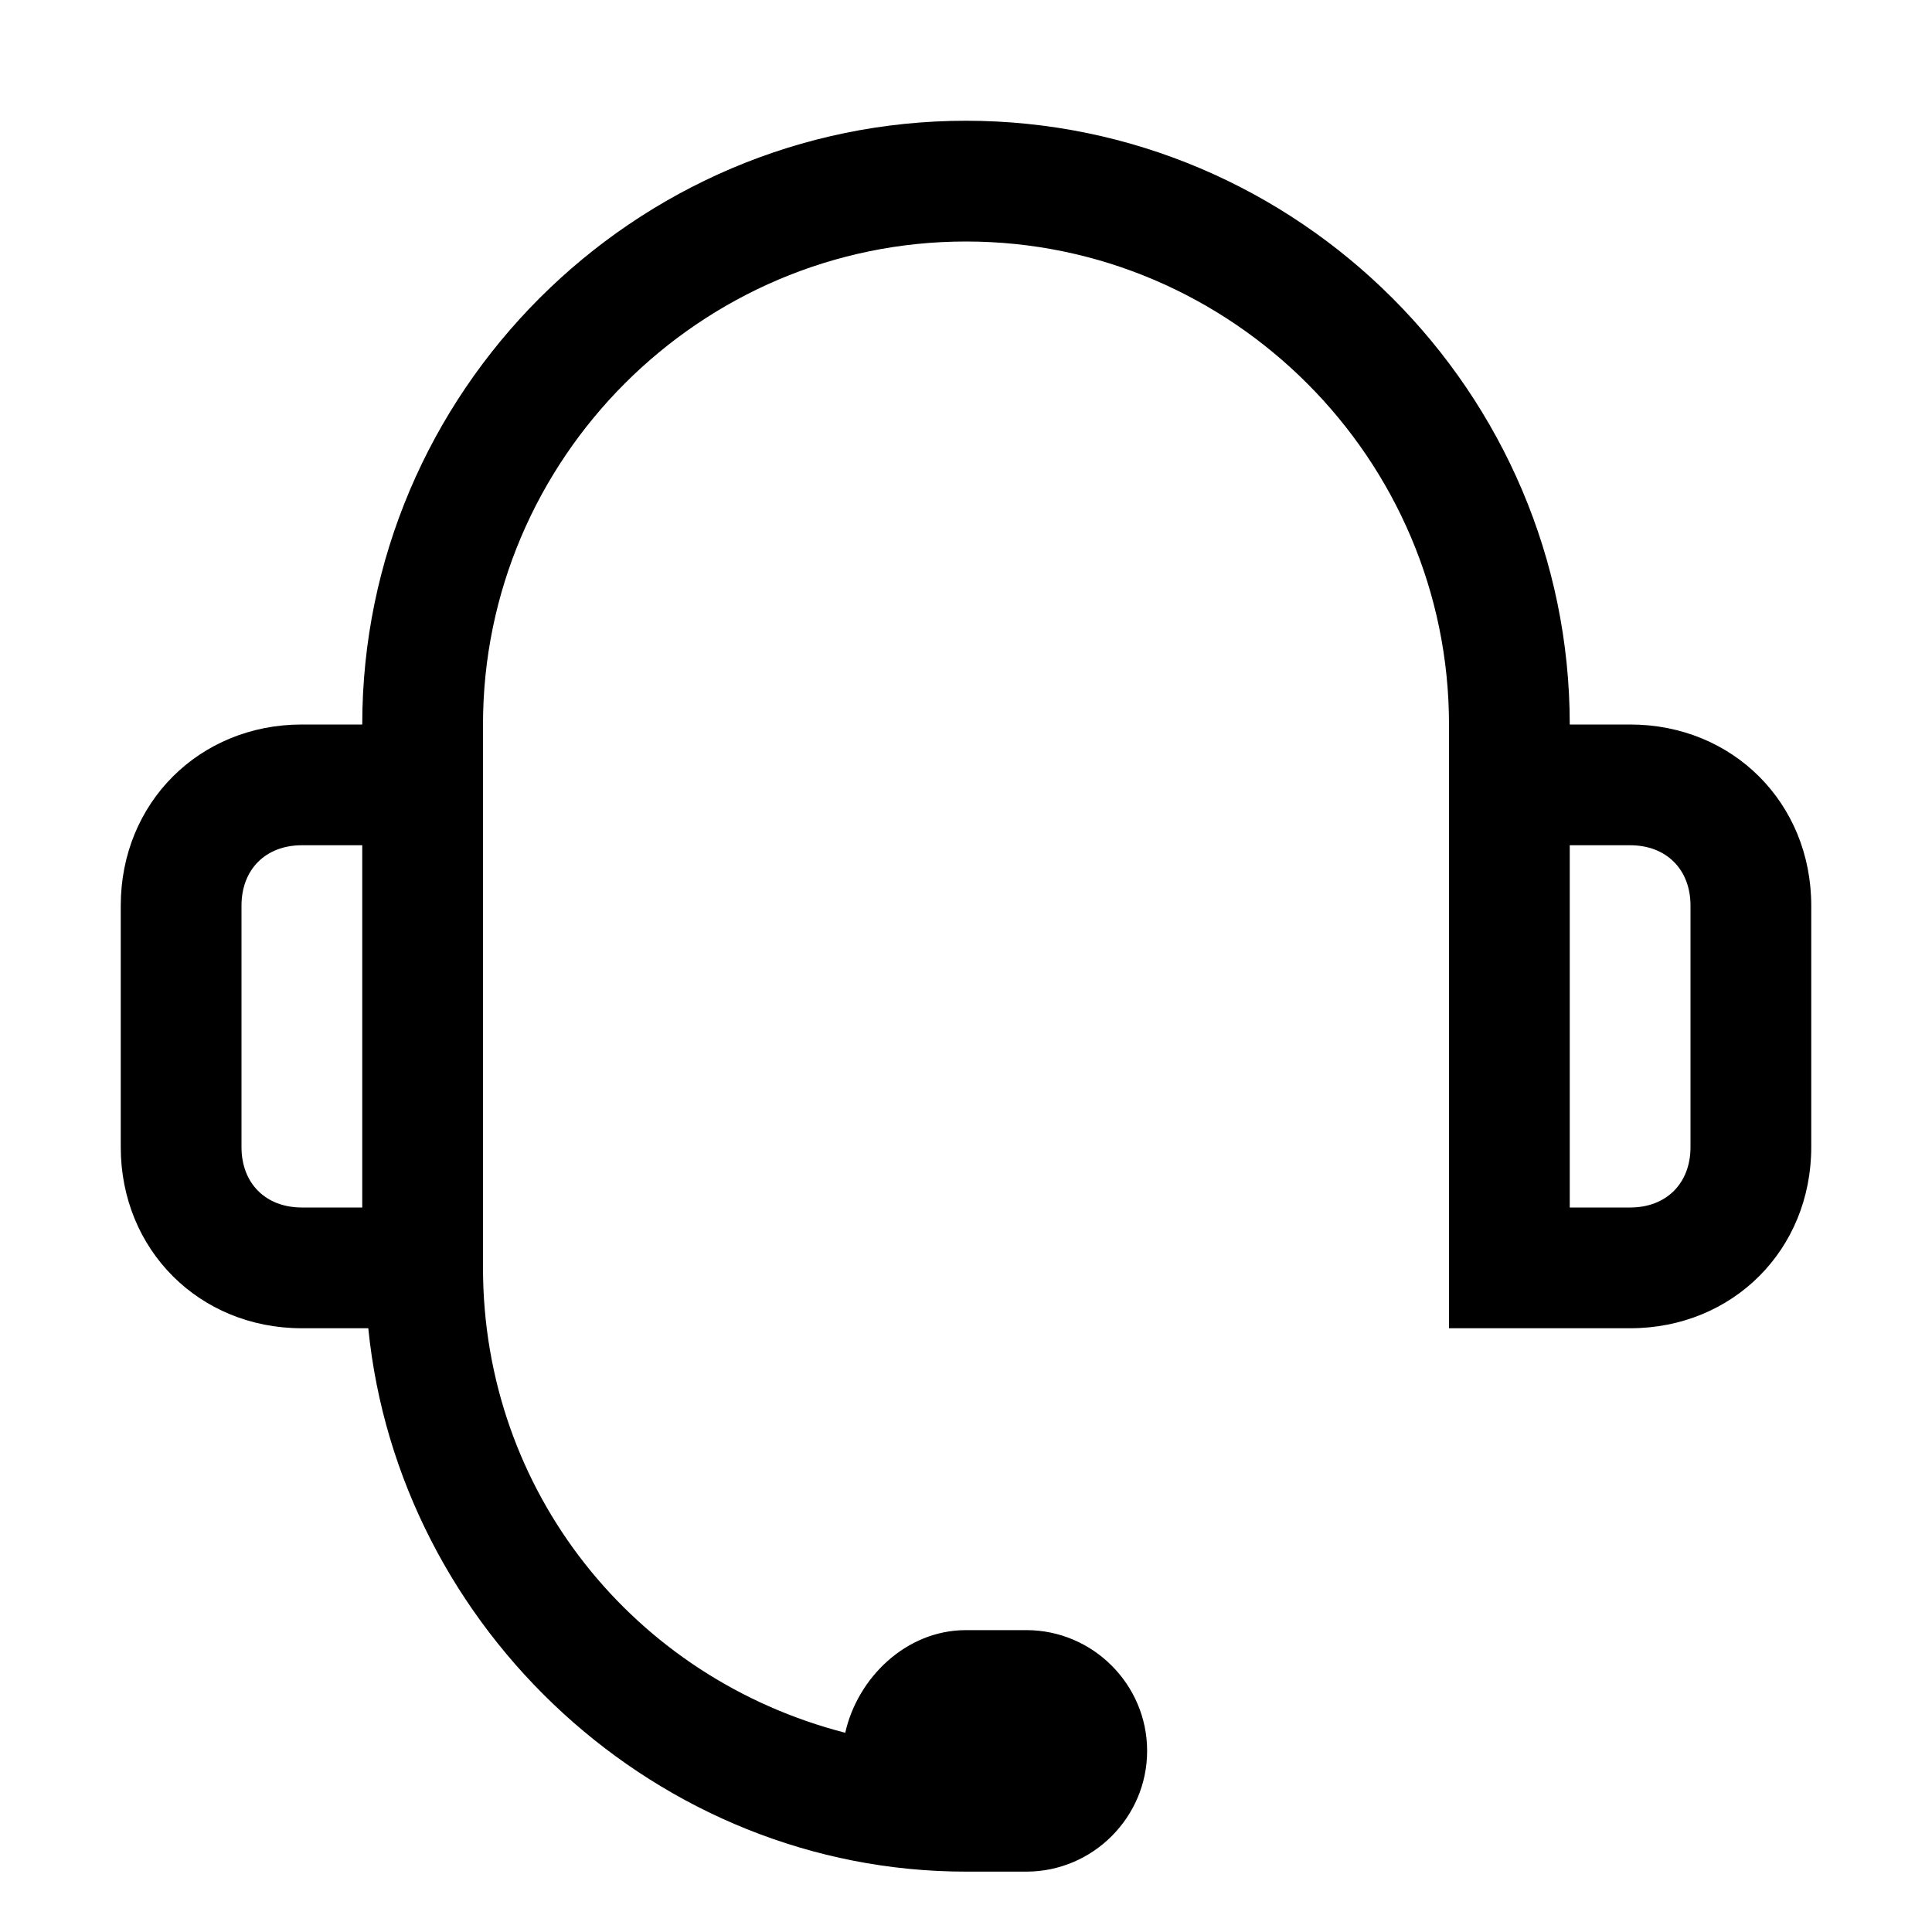<?xml version="1.0" encoding="utf-8"?>
<!-- Generator: Adobe Illustrator 24.1.0, SVG Export Plug-In . SVG Version: 6.00 Build 0)  -->
<svg version="1.1" id="Icon__x28_Outlined_x29_" xmlns="http://www.w3.org/2000/svg" xmlns:xlink="http://www.w3.org/1999/xlink"
	 x="0px" y="0px" viewBox="0 0 32 32" style="enable-background:new 0 0 32 32;" xml:space="preserve">
<path d="M27,12h-1c0-5.5-4.5-10-10-10S6,6.5,6,12H5c-1.7,0-3,1.3-3,3v4c0,1.7,1.3,3,3,3h1.1c0.5,5,4.8,9,9.9,9h1c1.1,0,2-0.9,2-2
	s-0.9-2-2-2h-1c-1,0-1.8,0.8-2,1.7c-3.5-0.9-6-4-6-7.7v-9c0-4.4,3.6-8,8-8s8,3.6,8,8v1v9h3c1.7,0,3-1.3,3-3v-4
	C30,13.3,28.7,12,27,12z M4,19v-4c0-0.6,0.4-1,1-1h1v6H5C4.4,20,4,19.6,4,19z M28,19c0,0.6-0.4,1-1,1h-1v-6h1c0.6,0,1,0.4,1,1V19z"
	/>
</svg>

